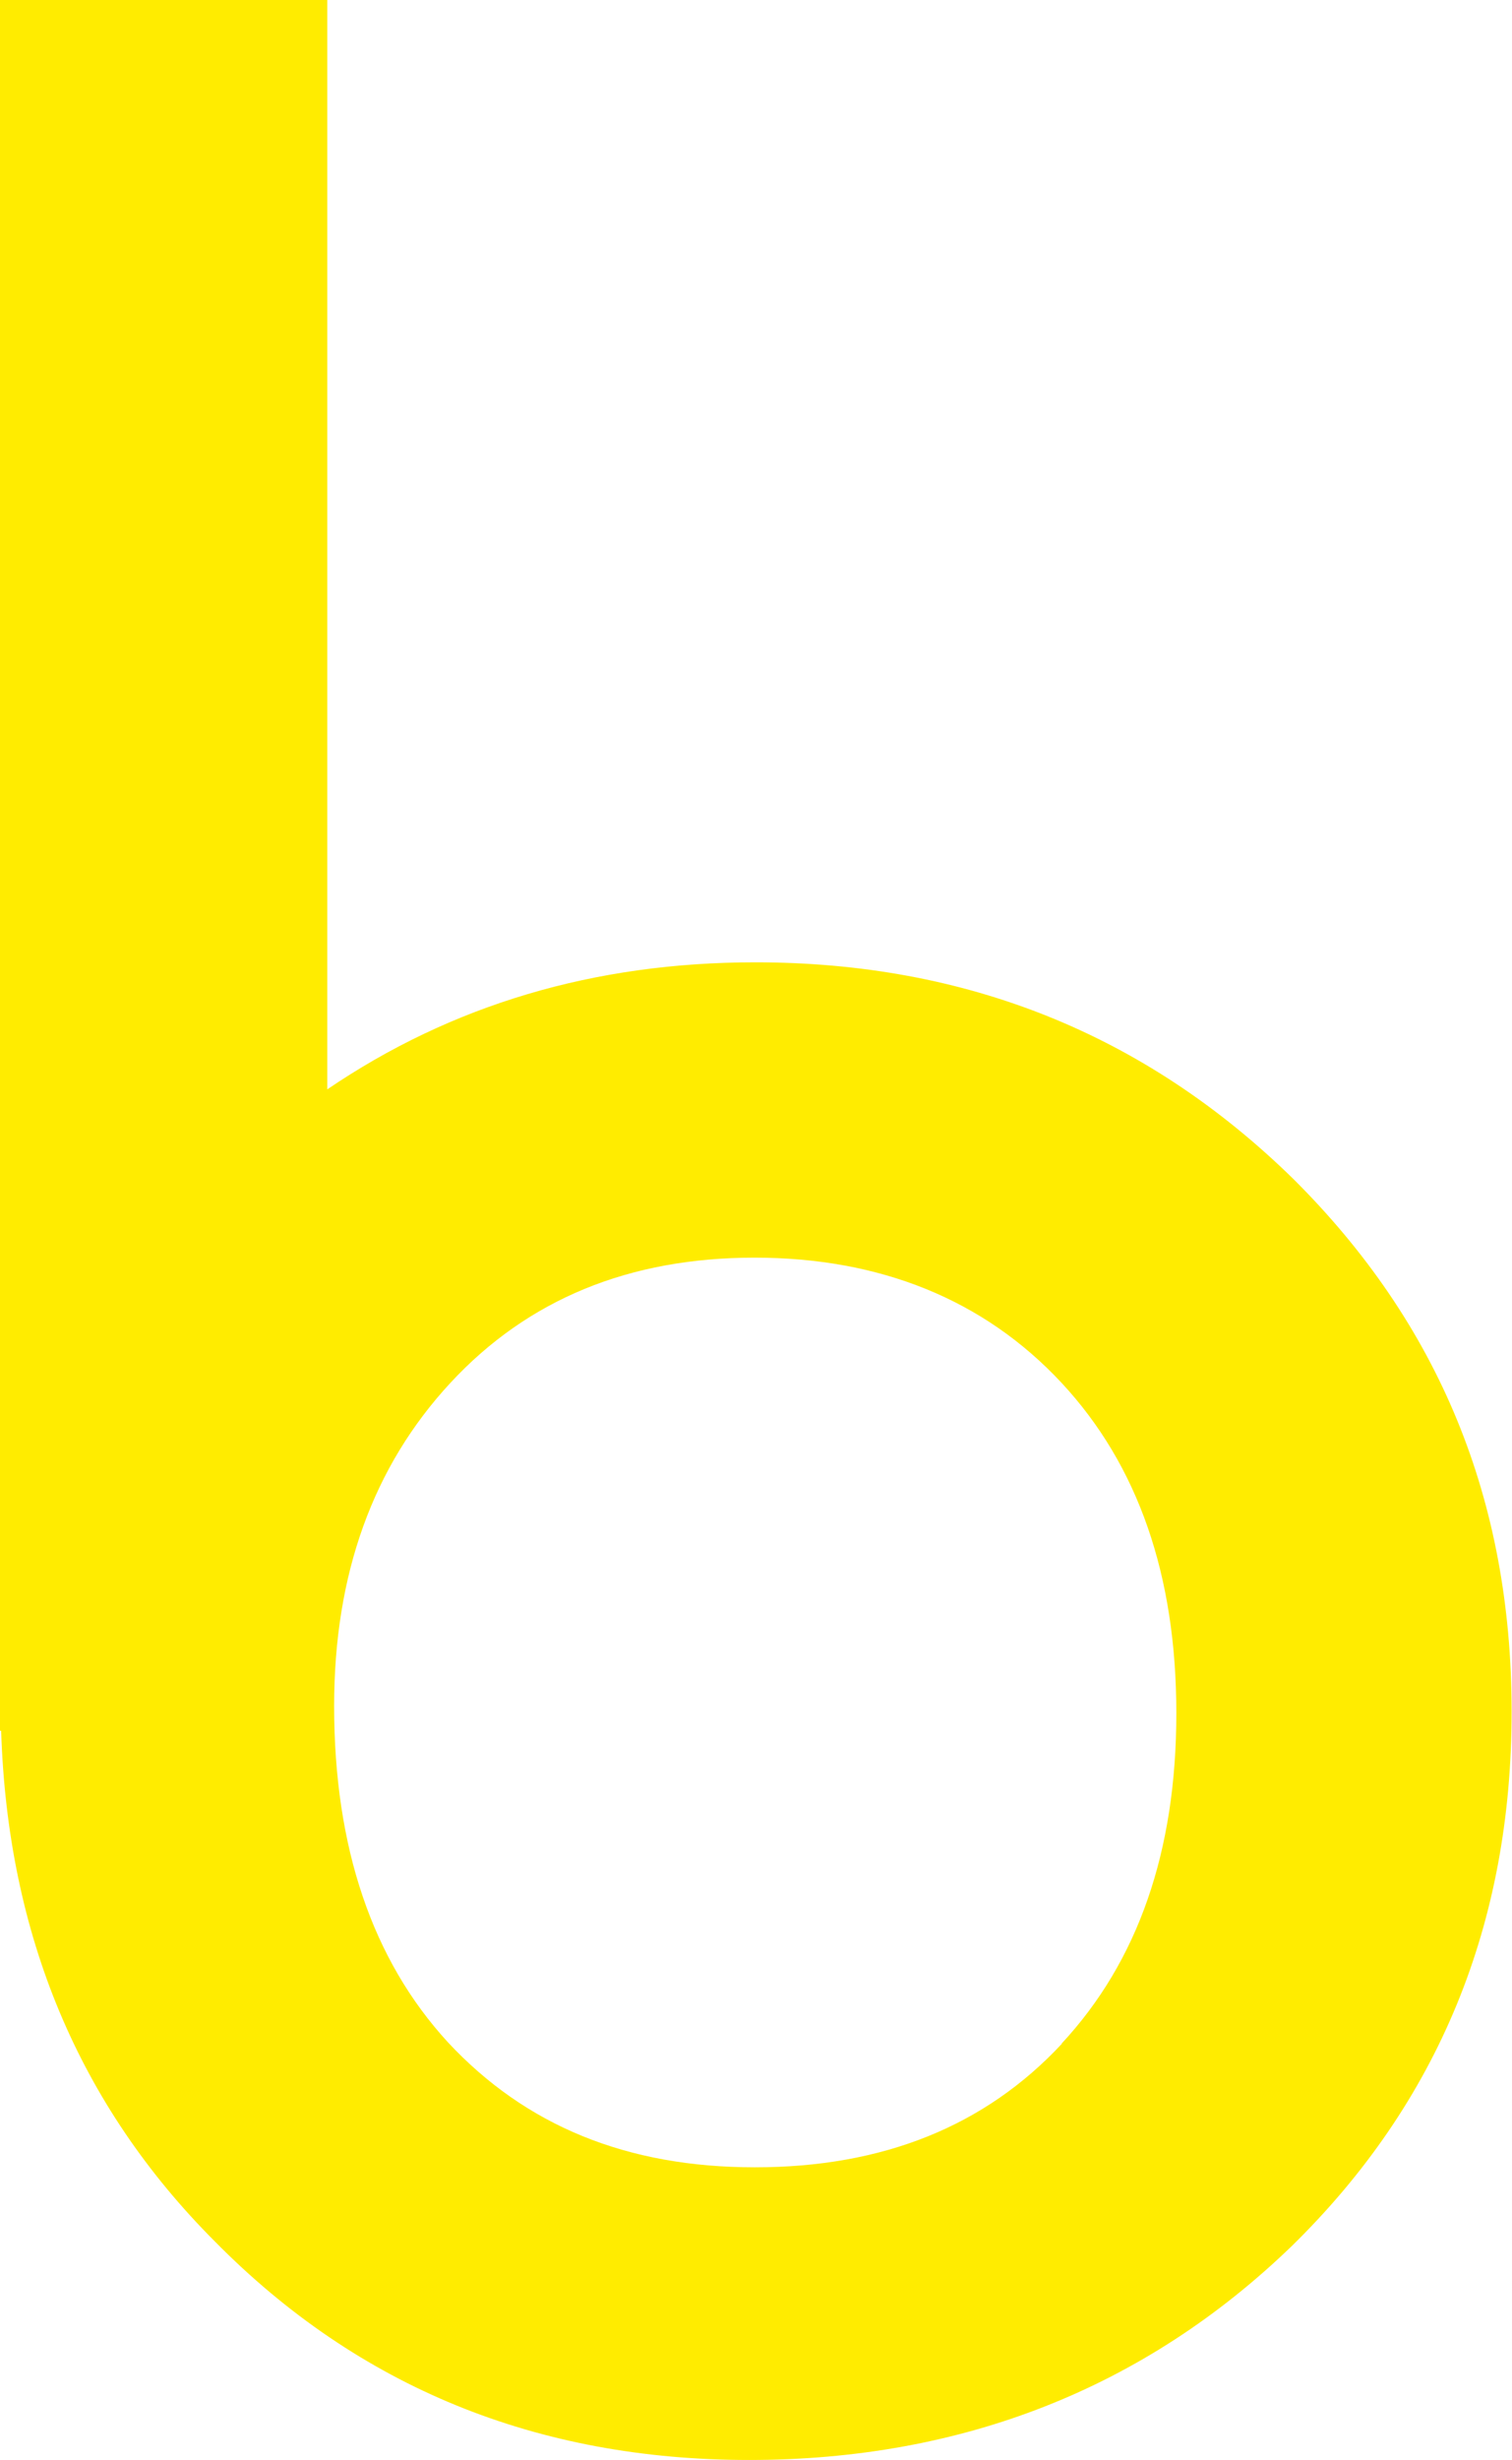 <?xml version="1.0" encoding="UTF-8"?> <svg xmlns="http://www.w3.org/2000/svg" id="Kuvakkeet" viewBox="0 0 39.64 64.47"><defs><style> .cls-1 { fill: #ffec00; } </style></defs><path class="cls-1" d="m33.91,30.9c-3.87-3.79-8.57-5.68-14.11-5.68-4.23,0-7.97,1.12-11.22,3.33V0H0v44.56s0,0,0,0c0,0,0,0,0,0v.8h.03c.17,5.34,2.03,9.81,5.61,13.39,3.76,3.81,8.43,5.72,14,5.72s10.36-1.87,14.23-5.61c3.84-3.76,5.76-8.43,5.76-14s-1.91-10.17-5.72-13.96Zm-6.07,22.66c-2.01,2.16-4.69,3.24-8.05,3.24s-6.01-1.09-8.05-3.28c-1.98-2.16-2.98-5.1-2.98-8.81,0-3.46,1.02-6.28,3.05-8.47,2.03-2.19,4.69-3.28,7.97-3.28s6.01,1.09,8.05,3.28c2.01,2.16,3.01,5.05,3.01,8.66s-1,6.5-3.01,8.66Z"></path></svg> 